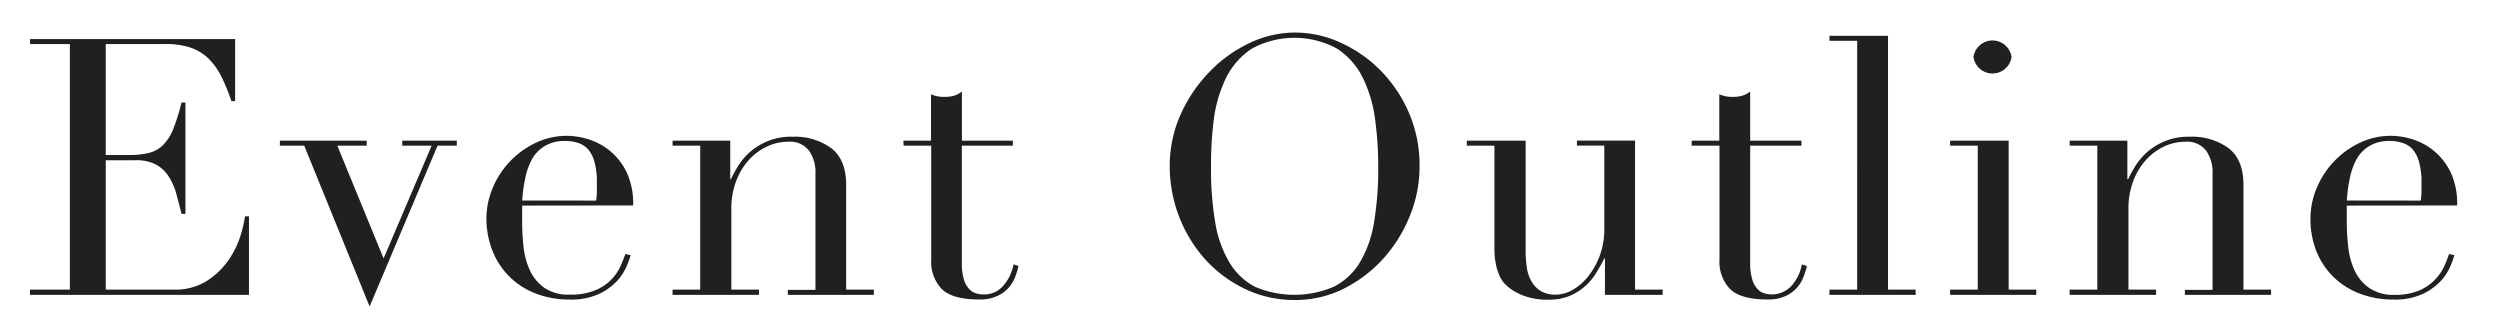 <svg xmlns="http://www.w3.org/2000/svg" viewBox="0 0 390 50"><path d="M4.68 45.18h6.22V6.87H4.68v-.78h32v9.69h-.58a28.49 28.49 0 00-1.57-3.84 10.53 10.53 0 00-2-2.8 7.55 7.55 0 00-2.8-1.71 12.17 12.17 0 00-3.92-.56H16.5v17.31h3.64a12.27 12.27 0 003.13-.34 4.67 4.67 0 002.21-1.26 7.3 7.3 0 001.57-2.52A30.39 30.39 0 0028.31 16h.62v17.36h-.62c-.26-1.08-.53-2.13-.81-3.13a9.54 9.54 0 00-1.18-2.69 5.51 5.51 0 00-2-1.88A6.79 6.79 0 0021 25h-4.5v20.18h10.58a9.25 9.25 0 005.12-1.32 11.81 11.81 0 003.34-3.13 14 14 0 001.9-3.73 19.72 19.72 0 00.78-3.25h.62V46H4.68zm38.98-23.24h13.55v.78h-4.59l7.22 17.59 7.5-17.59h-4.59v-.78h8.51v.78h-3l-10.6 25.09-10.2-25.09h-3.8zm37.8 10.13v2.64a34.73 34.73 0 00.22 3.86 11.74 11.74 0 001 3.64 6.86 6.86 0 002.24 2.69 6.65 6.65 0 004 1.06 9.73 9.73 0 004.06-.73 7.28 7.28 0 002.52-1.76 7.55 7.55 0 001.37-2.1c.3-.71.53-1.29.68-1.74l.84.17a18.15 18.15 0 01-.65 1.77 8.15 8.15 0 01-1.51 2.29 9.06 9.06 0 01-2.8 2 10.35 10.35 0 01-4.56.87 14.49 14.49 0 01-5.18-.9 11.9 11.9 0 01-4.12-2.58 11.66 11.66 0 01-2.69-4 13.65 13.65 0 01-1-5.18 12.29 12.29 0 011-4.79 13.54 13.54 0 016.69-7 11.29 11.29 0 014.93-1.09 11.46 11.46 0 013.36.56 9.8 9.8 0 015.91 5.15 11.47 11.47 0 011 5.15zM93 31.29a9.59 9.59 0 00.11-1.46v-1.4a11.41 11.41 0 00-.36-3.13 5 5 0 00-1-2 3.56 3.56 0 00-1.57-1 6.37 6.37 0 00-2-.31 6 6 0 00-3.14.76 5.56 5.56 0 00-2 2 10.34 10.34 0 00-1.09 3 23.11 23.11 0 00-.48 3.53zm11.92 13.89h4.31V22.72h-4.31v-.78h9v6h.11c.22-.48.55-1.1 1-1.85a9.66 9.66 0 018.65-4.76 9.62 9.62 0 016 1.79c1.55 1.2 2.32 3.1 2.32 5.72v16.34h4.32V46H122.9v-.78h4.31V27.09a5.85 5.85 0 00-1-3.58 3.72 3.72 0 00-3.22-1.4 7.77 7.77 0 00-3.41.78 8.89 8.89 0 00-2.86 2.18 10.34 10.34 0 00-1.93 3.31 11.84 11.84 0 00-.7 4.14v12.66h4.31V46h-13.48zm36.01-23.24h4.31v-7.23a7.5 7.5 0 00.84.28 5.16 5.16 0 001.34.12 4.86 4.86 0 001.46-.2 3.7 3.7 0 001.18-.64v7.67H158v.78h-7.95V41a8.9 8.9 0 00.3 2.55 3.77 3.77 0 00.82 1.51 2.34 2.34 0 001.09.7 3.86 3.86 0 001.15.17 3.91 3.91 0 003.16-1.43 6.88 6.88 0 001.54-3.27l.78.28a13.15 13.15 0 01-.5 1.62 5.5 5.5 0 01-1 1.71 5.29 5.29 0 01-1.82 1.34 6.41 6.41 0 01-2.8.54c-2.8 0-4.75-.55-5.85-1.63a6.14 6.14 0 01-1.65-4.59V22.72h-4.31zM182.48 26a19.57 19.57 0 011.76-8.29 23.18 23.18 0 014.54-6.61A21.28 21.28 0 01195 6.68a16.44 16.44 0 017-1.6 17.06 17.06 0 017.19 1.6 20.69 20.69 0 016.25 4.39 21.62 21.62 0 014.39 6.61 20.62 20.62 0 011.62 8.32 20.31 20.31 0 01-1.51 7.67 22.4 22.4 0 01-4.14 6.67 21 21 0 01-6.19 4.7A16.8 16.8 0 01202 46.8a17.74 17.74 0 01-7.79-1.73 20.12 20.12 0 01-6.21-4.62A21.8 21.8 0 01182.48 26zm6.44 0a50.24 50.24 0 00.67 8.79 17.66 17.66 0 002.24 6.21 10.08 10.08 0 004 3.76 15.69 15.69 0 0012.18 0A10 10 0 00212.1 41a17.66 17.66 0 002.24-6.27A50.24 50.24 0 00215 26a53.49 53.49 0 00-.5-7.48 20.73 20.73 0 00-1.93-6.44 11.49 11.49 0 00-4-4.5 13.94 13.94 0 00-13.27 0 11.57 11.57 0 00-4 4.5 20.73 20.73 0 00-1.93 6.44 55.05 55.05 0 00-.45 7.48zm70.45 20h-9v-5.69h-.11a20.84 20.84 0 01-1.26 2.26 8.78 8.78 0 01-4.14 3.59 8.19 8.19 0 01-3.22.59 10.83 10.83 0 01-3.64-.51 9 9 0 01-2.18-1.06 9.2 9.2 0 01-.87-.7 4 4 0 01-.87-1.15 7.81 7.81 0 01-.67-1.88 11.86 11.86 0 01-.28-2.82V22.72h-4.31v-.78H238v17.19a17.23 17.23 0 00.2 2.69 5.72 5.72 0 00.76 2.15 4.06 4.06 0 001.45 1.46 4.52 4.52 0 002.35.53 5.23 5.23 0 002.55-.73 8.15 8.15 0 002.41-2.07 11.87 11.87 0 001.82-3.22 11.72 11.72 0 00.73-4.23v-13H246v-.78h9.07v23.25h4.32zm4.53-24.06h4.31v-7.23a7.5 7.5 0 00.84.28 5.2 5.2 0 001.35.12 4.79 4.79 0 001.45-.2 3.59 3.59 0 001.18-.64v7.67h8v.78h-8V41a8.52 8.52 0 00.31 2.55 3.65 3.65 0 00.81 1.51 2.34 2.34 0 001.09.7 4.15 4.15 0 004.31-1.26 6.88 6.88 0 001.54-3.27l.79.28a13.34 13.34 0 01-.51 1.62 5.66 5.66 0 01-1 1.71 5.49 5.49 0 01-1.82 1.34 6.44 6.44 0 01-2.8.54c-2.8 0-4.75-.55-5.86-1.63a6.14 6.14 0 01-1.65-4.59V22.72h-4.34zm21.5 23.24h4.32V6.37h-4.32v-.78h9.13v39.59h4.31V46H285.4zm18.82 0h4.31V22.72h-4.31v-.78h9.13v23.24h4.31V46h-13.44zm3.64-36.29a3 3 0 015.94 0 3 3 0 01-5.94 0zm15.01 36.29h4.31V22.72h-4.31v-.78h9v6h.13c.22-.48.54-1.1 1-1.85a9.69 9.69 0 018.66-4.76 9.62 9.62 0 016 1.79c1.55 1.2 2.32 3.1 2.32 5.72v16.34h4.31V46h-13.45v-.78h4.32V27.09a5.85 5.85 0 00-1-3.58 3.72 3.72 0 00-3.22-1.4 7.82 7.82 0 00-3.42.78 9 9 0 00-2.85 2.18 10.16 10.16 0 00-1.93 3.31 11.84 11.84 0 00-.7 4.14v12.66h4.31V46h-13.48zm43.23-13.11v2.64a34.82 34.82 0 00.23 3.86 11.47 11.47 0 001 3.64 6.77 6.77 0 002.24 2.69 6.61 6.61 0 003.86 1.1 9.78 9.78 0 004.07-.73 7.33 7.33 0 002.5-1.8 7.6 7.6 0 001.38-2.1c.3-.71.52-1.29.67-1.74l.84.17a15.81 15.81 0 01-.65 1.77 7.94 7.94 0 01-1.51 2.29 9.06 9.06 0 01-2.8 2 10.29 10.29 0 01-4.56.87 14.53 14.53 0 01-5.18-.9 11.9 11.9 0 01-4.12-2.58 11.66 11.66 0 01-2.69-4 13.65 13.65 0 01-.95-5.18 12.29 12.29 0 011-4.79 13.54 13.54 0 012.69-4.11 13.35 13.35 0 014-2.89 11.1 11.1 0 018.28-.53 9.72 9.72 0 013.33 1.82 10 10 0 012.58 3.33 11.46 11.46 0 011 5.15zm11.53-.78a9.67 9.67 0 00.12-1.46v-1.4a11.37 11.37 0 00-.37-3.13 5.16 5.16 0 00-1-2 3.61 3.61 0 00-1.57-1 6.43 6.43 0 00-2-.31 6 6 0 00-3.14.76 5.64 5.64 0 00-2 2 10.64 10.64 0 00-1.09 3 23.12 23.12 0 00-.47 3.53z" fill="#202020"/></svg>